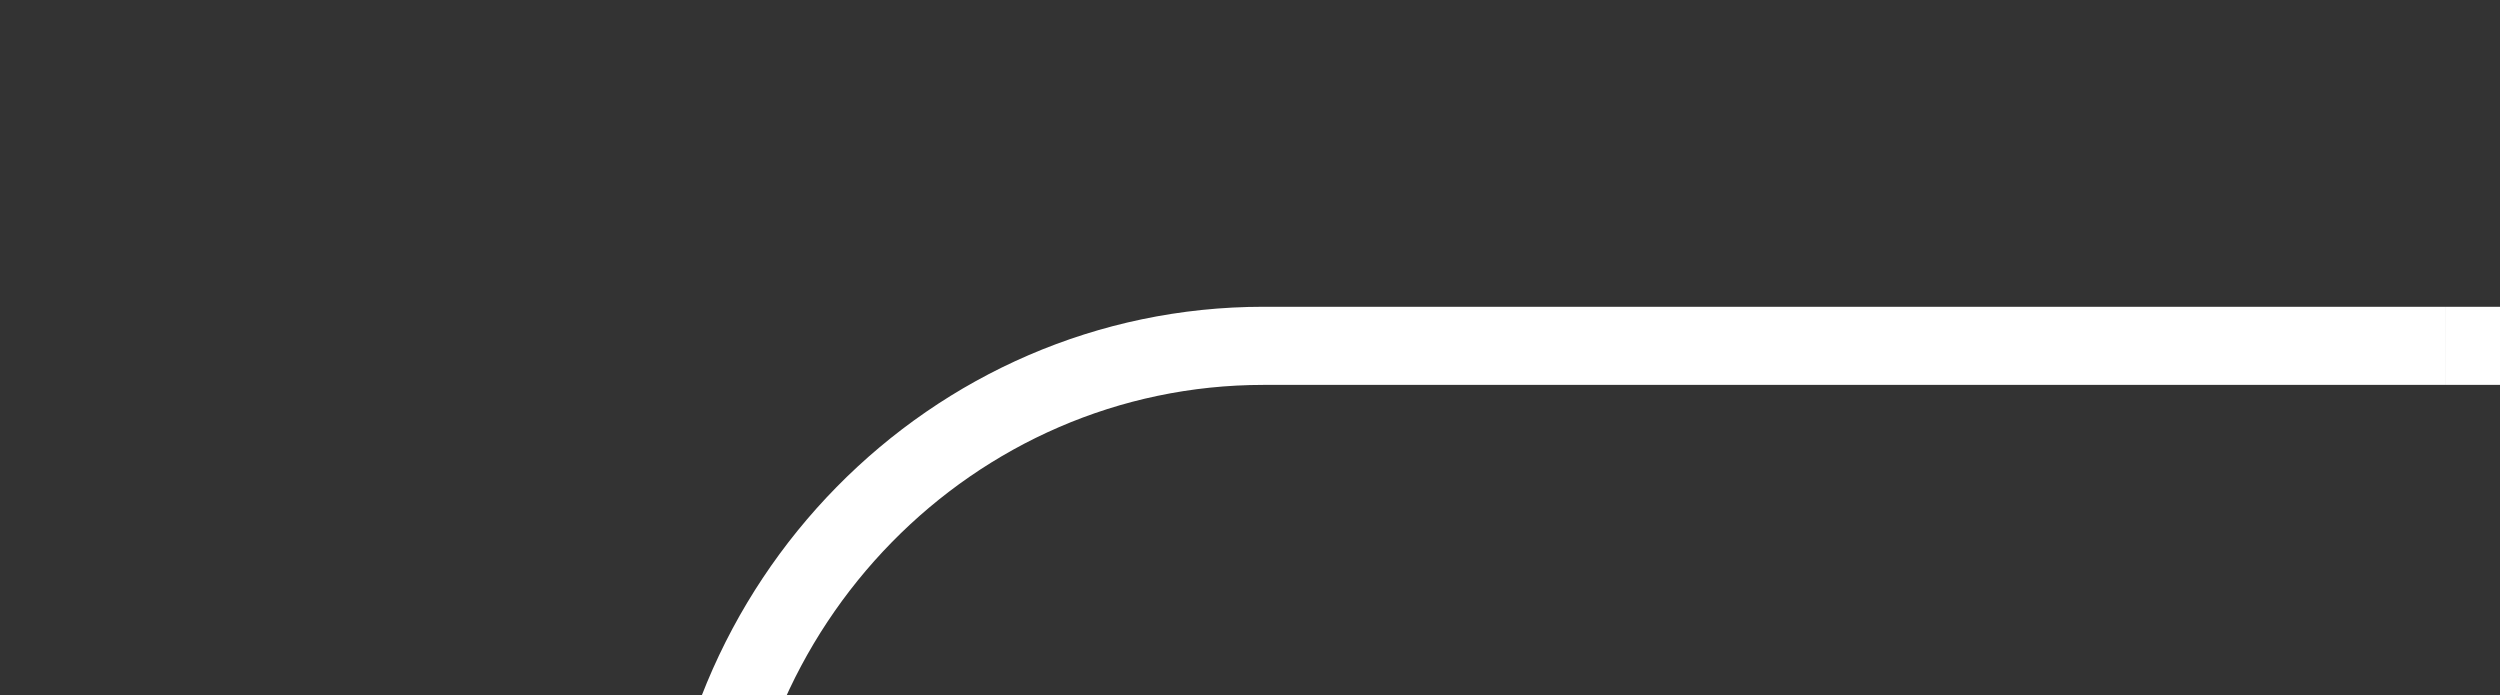 <?xml version="1.0" encoding="utf-8"?>
<!-- Generator: Adobe Illustrator 26.5.0, SVG Export Plug-In . SVG Version: 6.00 Build 0)  -->
<svg version="1.1" id="Livello_1" xmlns="http://www.w3.org/2000/svg" xmlns:xlink="http://www.w3.org/1999/xlink" x="0px" y="0px"
	 width="921.95px" height="256.29px" viewBox="0 0 921.95 256.29" enable-background="new 0 0 921.95 256.29" xml:space="preserve">
<rect x="0" y="0" width="921.95" height="256.29" fill="#333333" stroke="none"/>
<g id="Gruppo_di_maschere_13" transform="translate(-152 -3883)">
	<g id="Raggruppa_297" transform="translate(160.174 5147.712)">
		<path id="Tracciato_23" fill="#FFFFFF" d="M1329.77-698.12H893.79v-28.81h435.98c106.96,0,193.98-88.79,193.98-197.92
			s-87.02-197.92-193.98-197.92H893.79v-28.81h435.98c122.85,0,222.79,101.71,222.79,226.73S1452.62-698.12,1329.77-698.12z
			 M893.79-698.12H457.8c-122.85,0-222.79-101.71-222.79-226.73s99.95-226.73,222.79-226.73h435.98v28.81H457.8
			c-106.96,0-193.98,88.79-193.98,197.92s87.02,197.92,193.98,197.92h435.98V-698.12z"/>
	</g>
</g>
</svg>
